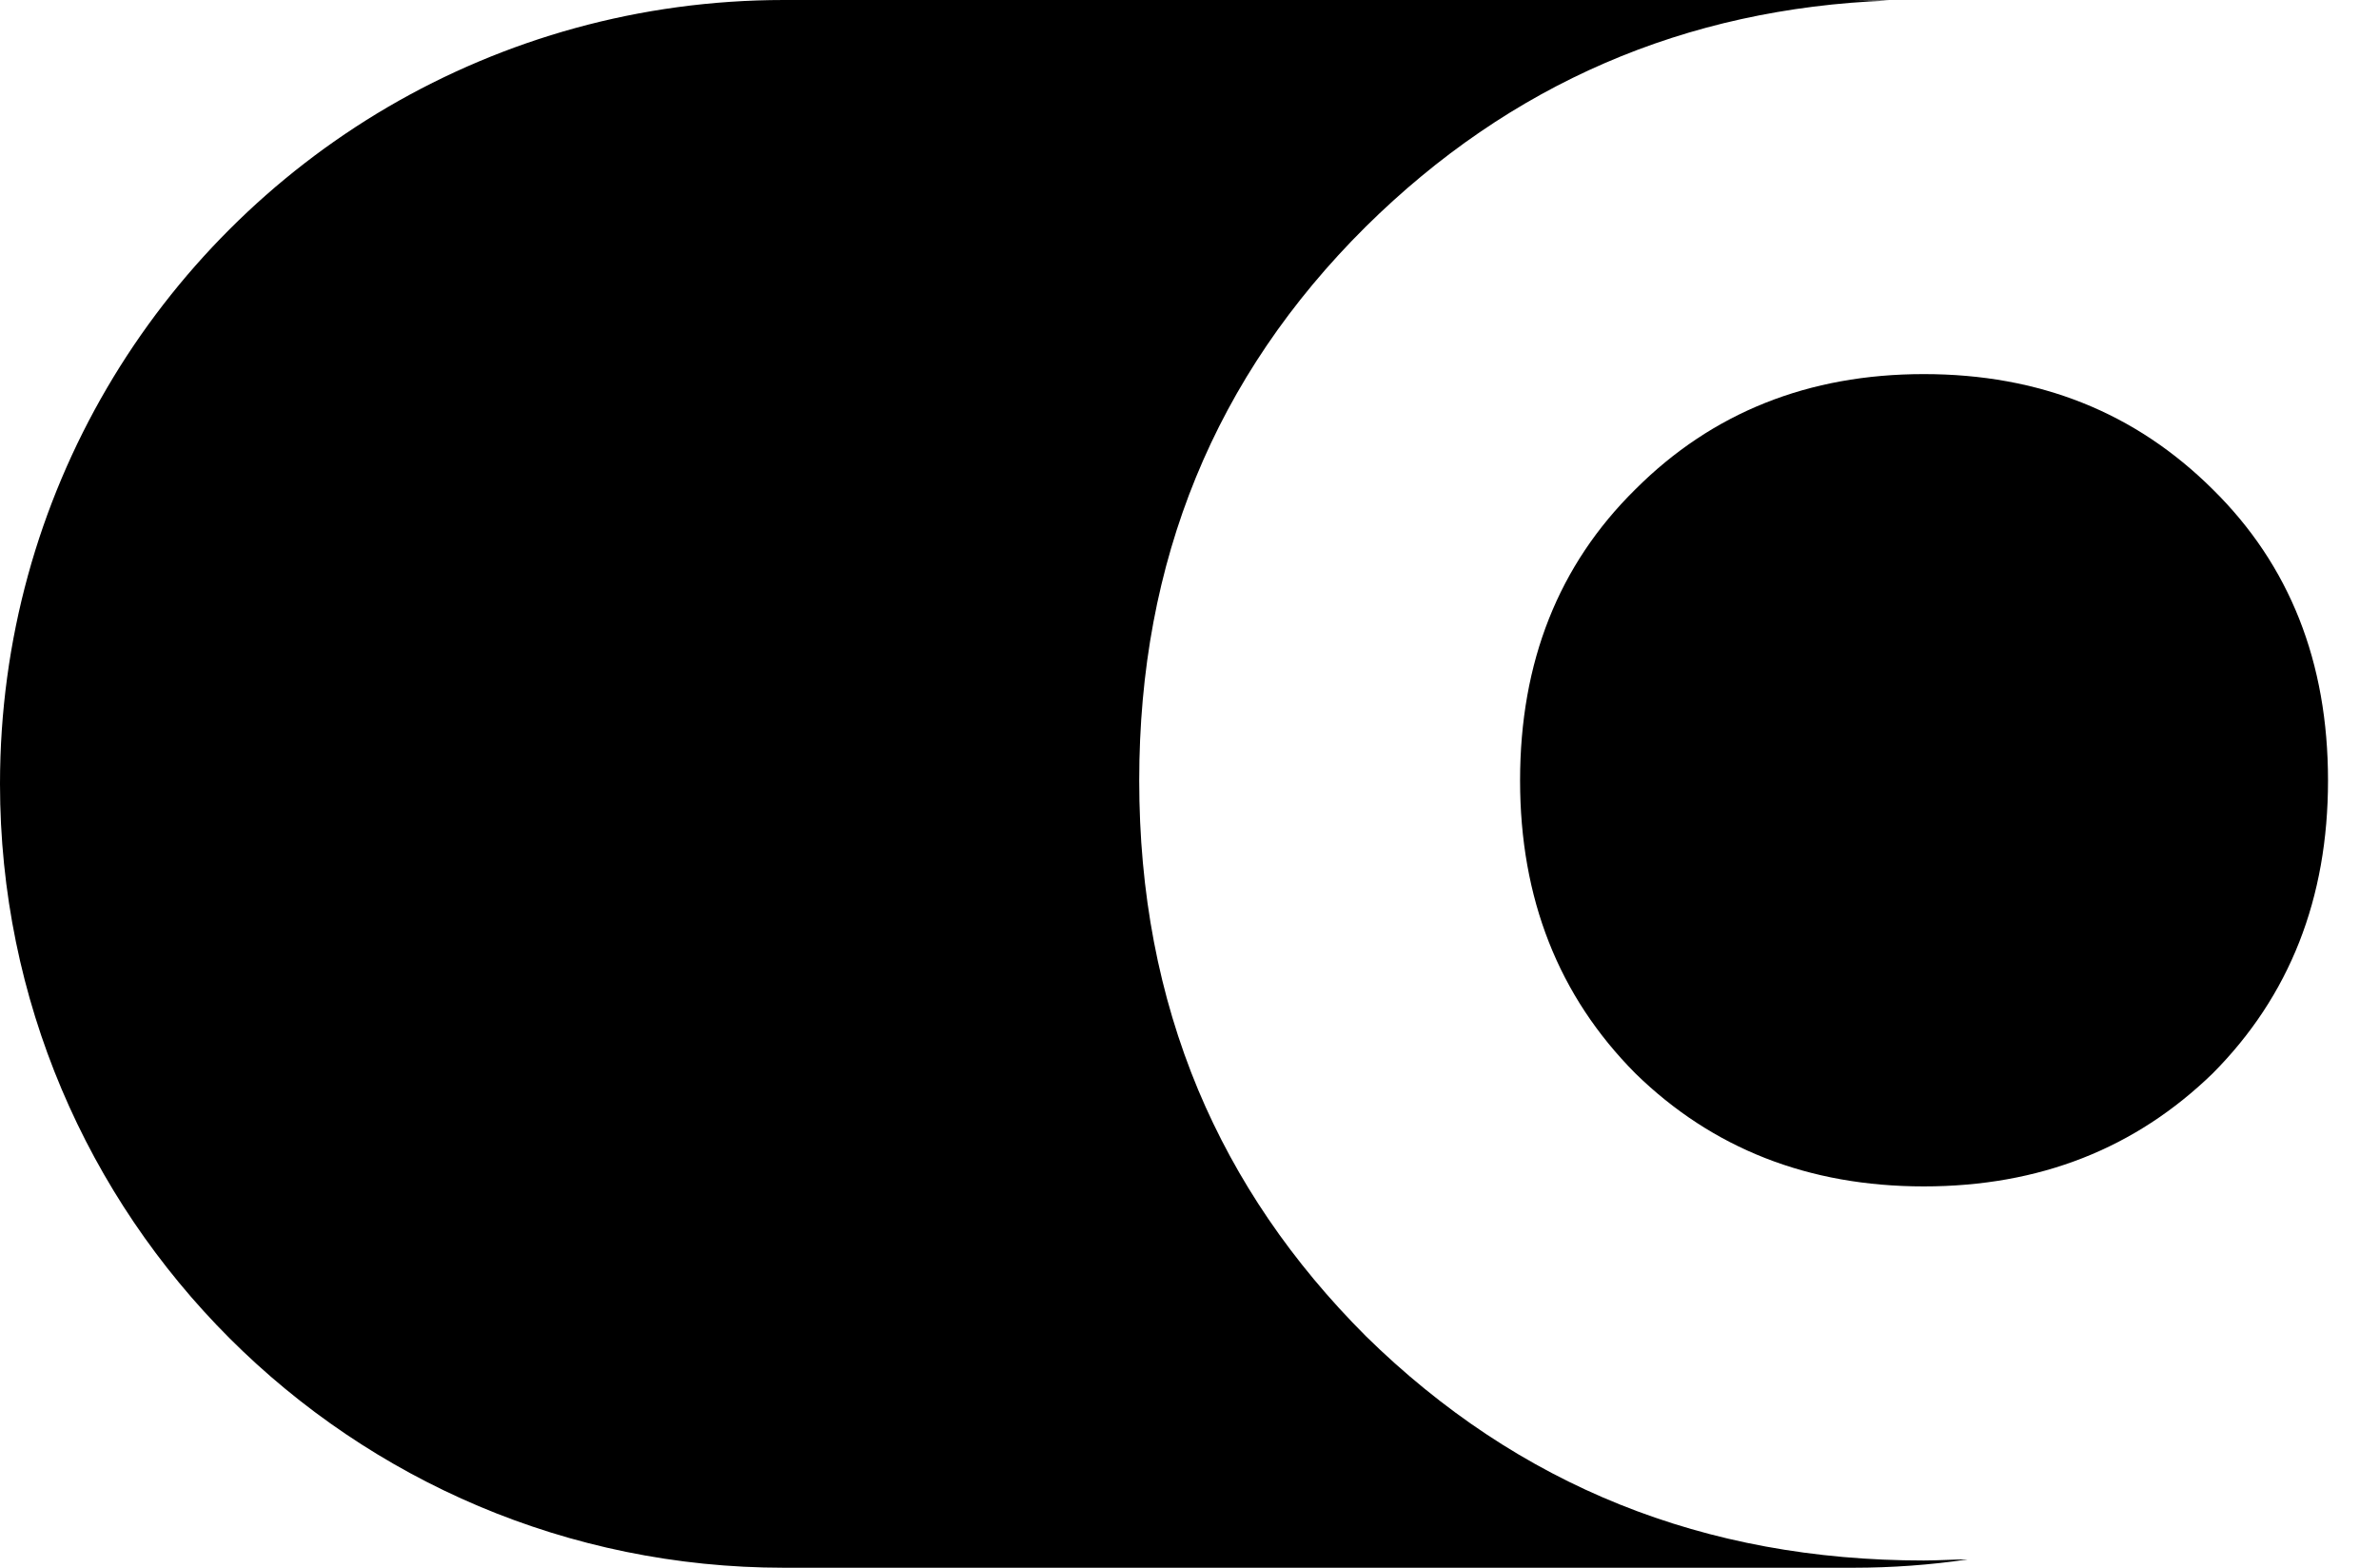 <?xml version="1.0" encoding="UTF-8"?> <svg xmlns="http://www.w3.org/2000/svg" width="44" height="29" viewBox="0 0 44 29" fill="none"><path fill-rule="evenodd" clip-rule="evenodd" d="M7.178 1.977C2.884 4.49 0 9.155 0 14.5C0 22.512 6.488 29 14.5 29L34.273 29C34.994 29 35.704 28.948 36.394 28.846C36.126 28.846 35.848 28.866 35.581 28.866C31.523 28.866 28.084 27.486 25.262 24.716C23.892 23.346 22.862 21.832 22.162 20.164C21.431 18.413 21.07 16.508 21.07 14.438C21.07 10.37 22.471 6.962 25.262 4.191C27.929 1.555 31.163 0.154 34.932 0.01C34.716 0.01 34.489 0 34.273 0L14.5 0C11.833 0 9.33 0.721 7.178 1.977ZM35.581 21.946C33.449 21.946 31.667 21.245 30.246 19.855C28.825 18.424 28.114 16.621 28.114 14.438C28.114 12.245 28.825 10.453 30.246 9.052C31.667 7.631 33.449 6.92 35.581 6.92C37.723 6.92 39.494 7.631 40.925 9.052C42.347 10.453 43.057 12.245 43.057 14.438C43.057 16.621 42.347 18.424 40.925 19.855C39.494 21.245 37.723 21.946 35.581 21.946Z" fill="black"></path></svg> 